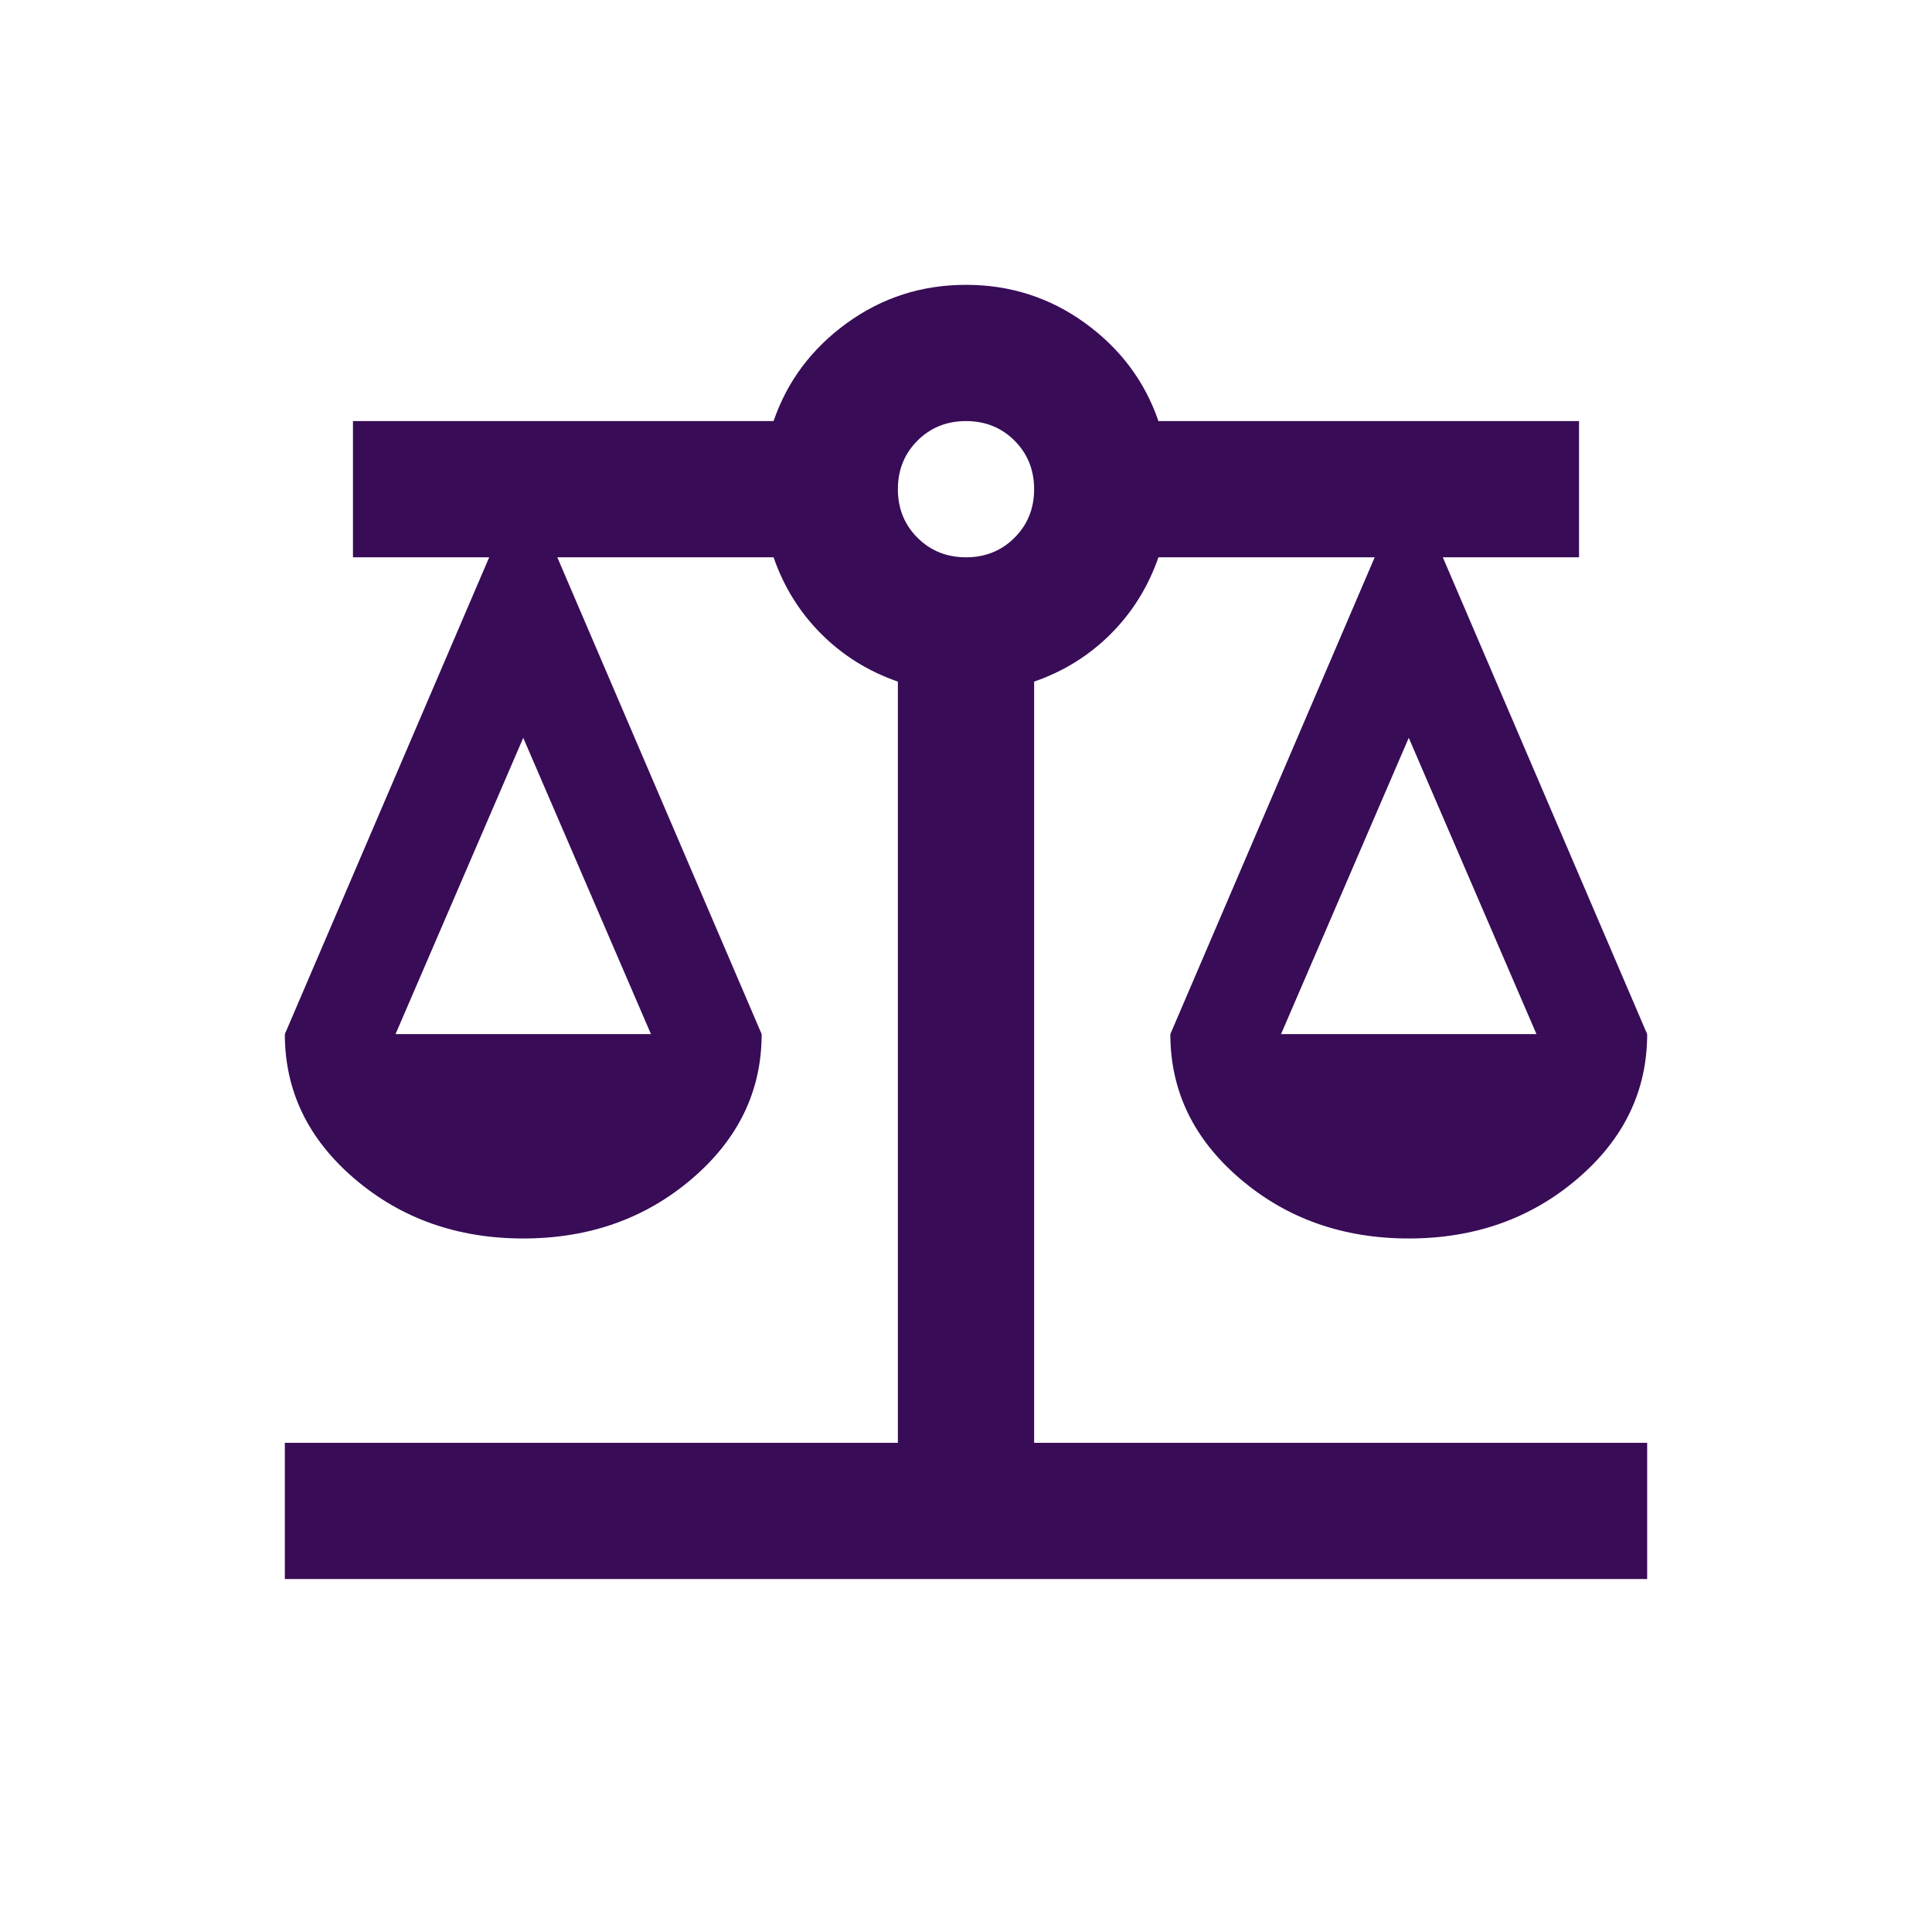 <svg width="65" height="65" viewBox="0 0 65 65" fill="none" xmlns="http://www.w3.org/2000/svg">
<g clip-path="url(#clip0_6467_136271)">
<mask id="mask0_6467_136271" style="mask-type:alpha" maskUnits="userSpaceOnUse" x="5" y="5" width="55" height="55">
<rect x="5" y="5" width="55" height="55" fill="#D9D9D9"/>
</mask>
<g mask="url(#mask0_6467_136271)">
<path d="M9.583 53.125V48.542H30.208V22.932C29.215 22.588 28.356 22.054 27.63 21.328C26.904 20.602 26.37 19.743 26.026 18.75H18.75L25.625 34.792C25.625 36.701 24.842 38.325 23.276 39.661C21.71 40.998 19.819 41.667 17.604 41.667C15.389 41.667 13.498 40.998 11.932 39.661C10.366 38.325 9.583 36.701 9.583 34.792L16.458 18.75H11.875V14.167H26.026C26.484 12.83 27.305 11.732 28.489 10.872C29.674 10.013 31.01 9.583 32.5 9.583C33.989 9.583 35.326 10.013 36.51 10.872C37.694 11.732 38.516 12.83 38.974 14.167H53.125V18.75H48.542L55.417 34.792C55.417 36.701 54.634 38.325 53.068 39.661C51.502 40.998 49.611 41.667 47.396 41.667C45.181 41.667 43.29 40.998 41.724 39.661C40.158 38.325 39.375 36.701 39.375 34.792L46.25 18.75H38.974C38.63 19.743 38.095 20.602 37.37 21.328C36.644 22.054 35.785 22.588 34.792 22.932V48.542H55.417V53.125H9.583ZM43.099 34.792H51.693L47.396 24.823L43.099 34.792ZM13.307 34.792H21.901L17.604 24.823L13.307 34.792ZM32.5 18.75C33.149 18.75 33.694 18.53 34.133 18.091C34.572 17.652 34.792 17.108 34.792 16.458C34.792 15.809 34.572 15.265 34.133 14.825C33.694 14.386 33.149 14.167 32.5 14.167C31.851 14.167 31.306 14.386 30.867 14.825C30.428 15.265 30.208 15.809 30.208 16.458C30.208 17.108 30.428 17.652 30.867 18.091C31.306 18.53 31.851 18.75 32.5 18.75Z" fill="#380C57"/>
</g>
</g>
<defs>
<clipPath id="clip0_6467_136271">
<rect width="55" height="55" fill="white" transform="translate(5 5)"/>
</clipPath>
</defs>
</svg>
